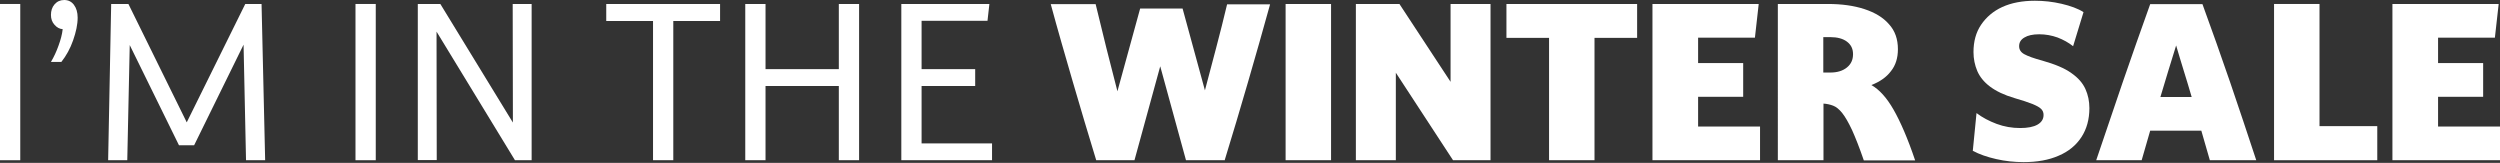 <?xml version="1.0" encoding="UTF-8"?><svg id="Layer_2" xmlns="http://www.w3.org/2000/svg" viewBox="0 0 132 8.6"><rect x="0" y="0" width="132" height="8.6" fill="#333333" stroke="none"/><defs><style>.cls-1{fill:#fff;stroke-width:0px;}</style></defs><g id="Layer_1-2"><path class="cls-1" d="m1.07,8.46H0V.21h1.07v8.25Z"/><path class="cls-1" d="m3.24,3.27h-.55c.16-.27.29-.55.4-.86.11-.3.19-.59.22-.87-.16-.01-.31-.09-.43-.23-.13-.14-.19-.32-.19-.52,0-.22.06-.41.19-.56.13-.15.3-.23.51-.23s.38.08.51.25.2.4.2.68c0,.37-.09.77-.24,1.2s-.36.81-.62,1.14Z"/><path class="cls-1" d="m14,8.46h-1.01l-.13-6.1-2.61,5.31h-.8l-2.6-5.29-.13,6.08h-1.01L5.87.21h.91l3.08,6.25L12.95.21h.86l.19,8.25Z"/><path class="cls-1" d="m19.84,8.46h-1.07V.21h1.07v8.25Z"/><path class="cls-1" d="m28.07,8.46h-.88l-4.14-6.79v.52s.01,6.26.01,6.26h-1V.21h1.19l3.83,6.26v-.6s-.01-5.66-.01-5.66h1v8.25Z"/><path class="cls-1" d="m35.55,8.46h-1.07V1.11h-2.47V.21h6.01v.9h-2.47v7.34Z"/><path class="cls-1" d="m40.42,8.46h-1.07V.21h1.07v3.44h3.87V.21h1.07v8.25h-1.07v-3.92h-3.87v3.92Z"/><path class="cls-1" d="m52.37,8.46h-4.78V.21h4.65l-.1.89h-3.48v2.55h2.83v.89h-2.83v3.03h3.72v.89Z"/><path class="cls-1" d="m64.65,8.46h-2.03l-1.36-4.96-1.36,4.96h-2.02c-.42-1.37-.83-2.75-1.23-4.12-.4-1.38-.8-2.75-1.17-4.12h2.37c.37,1.54.75,3.07,1.15,4.6l1.2-4.37h2.24l1.18,4.32c.2-.76.4-1.51.6-2.27.2-.76.39-1.51.57-2.27h2.27c-.38,1.37-.77,2.75-1.17,4.12-.4,1.38-.81,2.75-1.23,4.12Z"/><path class="cls-1" d="m70.28,8.46h-2.4V.21h2.4v8.25Z"/><path class="cls-1" d="m78.71,8.46h-1.99l-3.02-4.62v4.62h-2.11V.21h2.3l2.7,4.11V.21h2.11v8.25Z"/><path class="cls-1" d="m84.19,8.46h-2.4V2h-2.25V.21h6.9v1.79h-2.25v6.45Z"/><path class="cls-1" d="m92.93,8.46h-5.68V.21h5.61l-.2,1.78h-3v1.34h2.38v1.78h-2.38v1.57h3.27v1.78Z"/><path class="cls-1" d="m96.27,8.46h-2.4V.21h2.65c.73,0,1.37.09,1.92.27.55.18.99.44,1.3.8.32.35.47.79.47,1.32,0,.46-.12.85-.37,1.16-.24.32-.59.56-1.03.73.42.24.81.67,1.17,1.3s.75,1.52,1.14,2.68h-2.71c-.23-.67-.44-1.2-.62-1.6-.19-.4-.36-.7-.52-.9-.16-.2-.32-.33-.48-.39-.16-.06-.33-.1-.51-.11v2.99Zm.37-6.5h-.37v1.87h.37c.37,0,.66-.09.88-.27s.32-.41.32-.7-.11-.5-.32-.66-.51-.24-.88-.24Z"/><path class="cls-1" d="m104.16,8l.2-2.03c.3.23.66.42,1.06.57s.82.22,1.25.22c.39,0,.7-.06.91-.18.21-.12.32-.29.32-.51,0-.13-.04-.23-.13-.32-.09-.09-.24-.17-.46-.26-.22-.09-.53-.19-.94-.31-.55-.16-.98-.37-1.3-.61-.32-.24-.54-.52-.67-.82-.13-.31-.2-.64-.2-1,0-.56.13-1.04.4-1.44s.64-.72,1.12-.94c.48-.22,1.06-.33,1.72-.33.47,0,.94.05,1.41.16.47.11.86.25,1.16.44l-.55,1.8c-.24-.19-.51-.34-.82-.46-.31-.11-.63-.17-.97-.17s-.6.06-.78.17c-.19.11-.28.26-.28.46,0,.18.09.32.27.42.18.1.5.22.95.34.67.19,1.18.4,1.54.66.36.25.6.53.74.84.14.31.21.64.21,1.01,0,.59-.14,1.1-.42,1.53-.28.43-.68.76-1.2.98-.52.23-1.14.34-1.85.34-.48,0-.97-.05-1.45-.16-.48-.11-.89-.25-1.24-.44Z"/><path class="cls-1" d="m119.14,8.46h-2.46c-.15-.53-.3-1.05-.45-1.56h-2.7c-.15.51-.3,1.03-.45,1.56h-2.4c.46-1.37.93-2.75,1.4-4.12s.96-2.75,1.45-4.12h2.76c.5,1.37.99,2.75,1.46,4.12.47,1.38.93,2.75,1.38,4.12Zm-5.07-3.34h1.65c-.13-.45-.27-.91-.41-1.36-.14-.46-.28-.91-.41-1.36-.14.45-.28.91-.42,1.36-.14.46-.27.91-.41,1.36Z"/><path class="cls-1" d="m125.52,8.46h-5.45V.21h2.4v6.45h3.05v1.79Z"/><path class="cls-1" d="m132,8.46h-5.68V.21h5.61l-.2,1.78h-3v1.34h2.38v1.78h-2.38v1.57h3.27v1.78Z"/></g></svg>